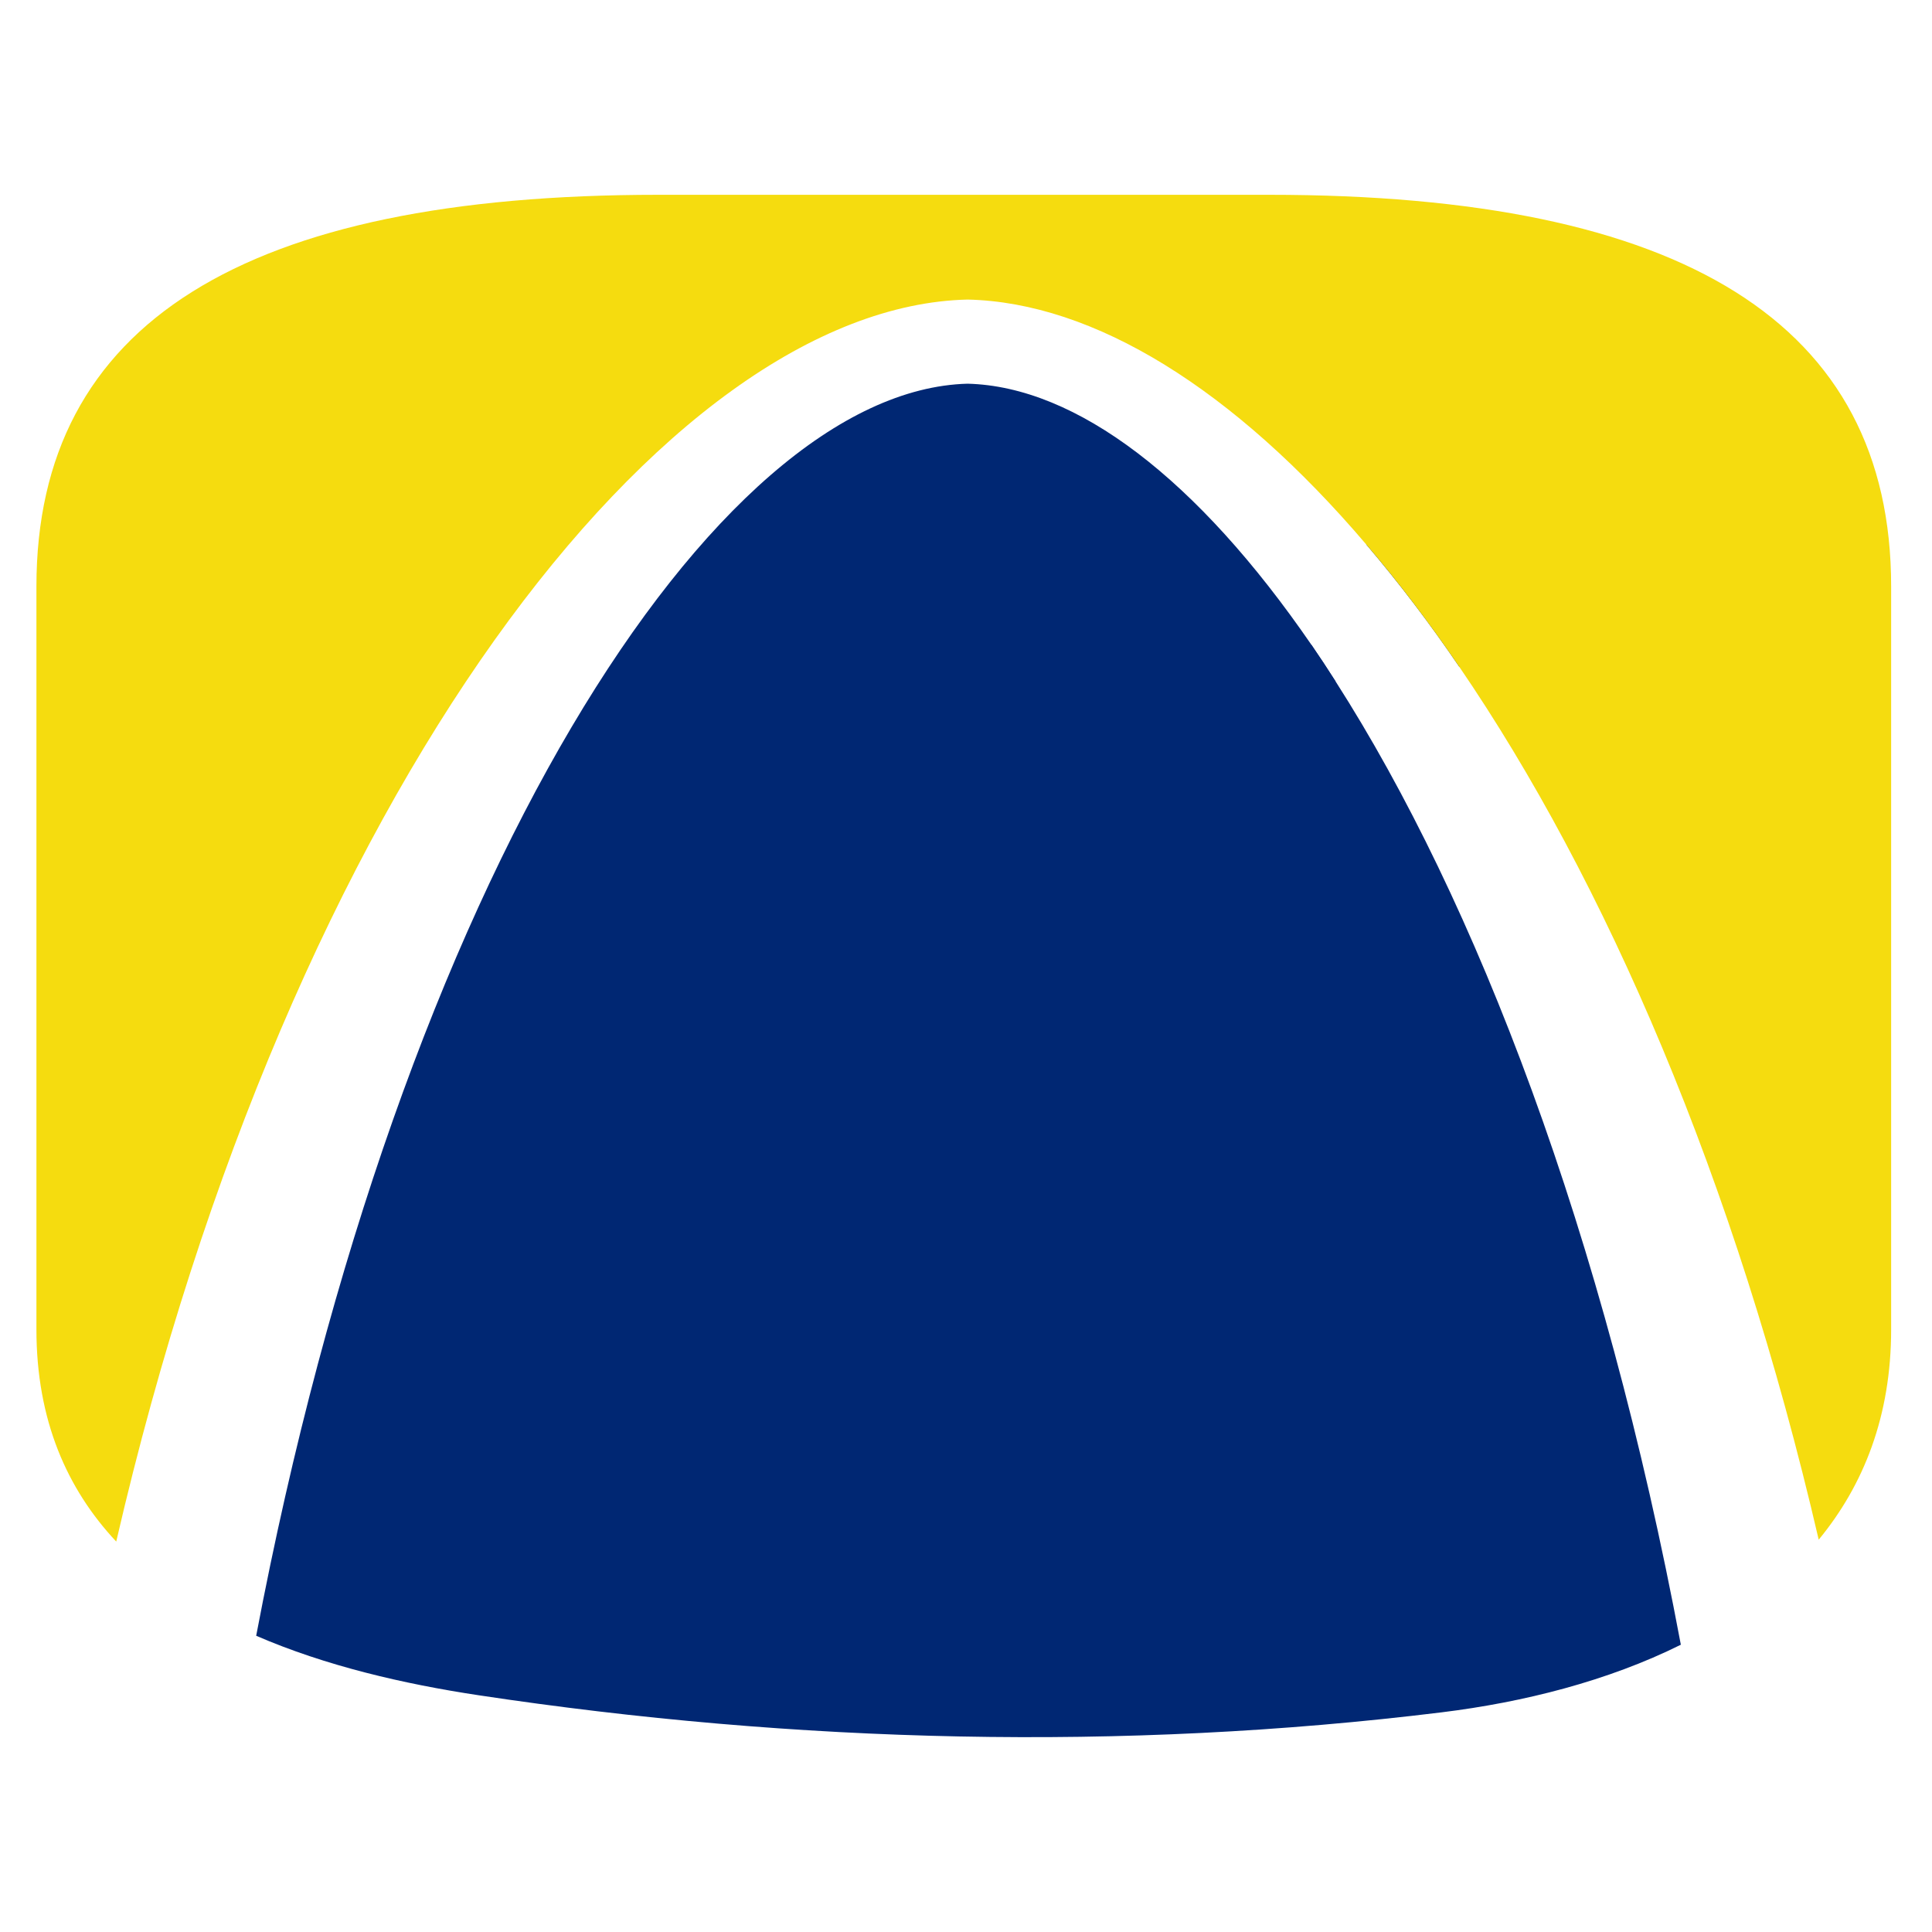 <svg xmlns="http://www.w3.org/2000/svg" xmlns:xlink="http://www.w3.org/1999/xlink" width="100" zoomAndPan="magnify" viewBox="0 0 75 75" height="100" preserveAspectRatio="xMidYMid meet" version="1.2"><defs><clipPath id="e42f638a05"><path d="M 1.414 7.5 L 73.414 7.5 L 73.414 60 L 1.414 60 Z M 1.414 7.5 "/></clipPath><clipPath id="5f113a5b7c"><path d="M 9 14 L 66 14 L 66 67.5 L 9 67.5 Z M 9 14 "/></clipPath></defs><g id="75ec49838a"><rect x="0" width="75" y="0" height="75" style="fill:#ffffff;fill-opacity:1;stroke:none;"/><rect x="0" width="75" y="0" height="75" style="fill:#ffffff;fill-opacity:1;stroke:none;"/><path style=" stroke:none;fill-rule:nonzero;fill:#002773;fill-opacity:1;" d="M 50.906 25.027 C 51.223 25.488 51.535 25.961 51.848 26.453 L 50.355 27.59 Z M 50.906 25.027 "/><path style=" stroke:none;fill-rule:nonzero;fill:#002773;fill-opacity:1;" d="M 57.359 26.035 L 56.645 25.879 C 55.527 24.23 54.324 22.648 53.035 21.133 L 55.809 19.02 L 54.973 22.883 Z M 57.359 26.035 "/><g clip-rule="nonzero" clip-path="url(#e42f638a05)"><path style=" stroke:none;fill-rule:nonzero;fill:#f5dc0f;fill-opacity:1;" d="M 49.277 7.562 L 25.551 7.562 C 9.477 7.562 1.414 12.547 1.414 22.766 L 1.414 51.609 C 1.414 55.133 2.602 57.805 4.512 59.844 C 11.281 30.559 25.875 11.898 37.562 11.629 C 42.477 11.742 47.895 15.102 53.035 21.133 C 54.262 22.566 55.469 24.152 56.645 25.879 C 62.309 34.168 67.352 45.75 70.602 59.77 C 72.348 57.652 73.414 54.969 73.414 51.609 L 73.414 22.766 C 73.414 12.547 65.336 7.562 49.277 7.562 Z M 49.277 7.562 "/></g><g clip-rule="nonzero" clip-path="url(#5f113a5b7c)"><path style=" stroke:none;fill-rule:nonzero;fill:#002773;fill-opacity:1;" d="M 50.906 25.027 C 46.488 18.598 41.793 15.004 37.562 14.895 C 27.781 15.156 15.551 33.984 9.945 63.5 C 12.637 64.668 15.672 65.371 18.578 65.809 C 30.898 67.668 43.586 67.996 55.961 66.473 C 59.141 66.082 62.414 65.258 65.25 63.848 C 62.254 47.859 57.309 34.98 51.848 26.453 C 51.535 25.961 51.223 25.488 50.906 25.027 Z M 50.906 25.027 "/></g><path style=" stroke:none;fill-rule:nonzero;fill:#002773;fill-opacity:1;" d="M 30.367 25.211 C 30.723 24.855 31.16 24.543 31.691 24.652 C 31.914 24.691 32.172 24.91 32.281 25.117 C 33.543 27.527 34.789 29.953 36.023 32.383 C 36.281 32.906 36.457 33.473 36.664 34.023 C 36.691 34.102 36.688 34.215 36.652 34.285 C 36.355 34.883 36.043 35.477 35.707 36.125 C 34.828 34.602 33.969 33.18 33.18 31.715 C 32.219 29.938 31.32 28.125 30.395 26.332 C 30.199 25.957 30.02 25.559 30.367 25.211 Z M 30.367 25.211 "/><path style=" stroke:none;fill-rule:nonzero;fill:#002773;fill-opacity:1;" d="M 34.801 51.73 C 33.648 54.289 32.895 56.965 32.543 59.75 C 32.504 60.027 32.508 60.316 32.473 60.594 C 32.398 61.102 32.141 61.402 31.68 61.348 C 30.727 61.246 29.773 61.07 28.883 60.934 C 29.371 59.688 29.82 58.559 30.262 57.426 C 30.32 57.27 30.324 57.098 30.293 56.91 C 29.973 57.543 29.668 58.188 29.312 58.805 C 29.008 59.336 28.648 59.832 28.32 60.352 C 28.18 60.578 28.016 60.66 27.742 60.547 C 27.172 60.301 26.594 60.062 26.008 59.848 C 25.691 59.727 25.621 59.582 25.75 59.254 C 25.984 58.656 26.16 58.043 26.355 57.434 C 26.316 57.418 26.285 57.402 26.246 57.387 L 25.172 59.535 C 23.805 58.621 22.504 57.746 21.102 56.801 C 23.383 55.477 25.156 53.82 26.48 51.699 L 26.352 51.566 C 26.27 51.691 26.199 51.828 26.098 51.945 C 24.59 53.586 22.832 54.898 20.84 55.902 C 20.551 56.047 20.332 56.086 20.102 55.812 C 19.934 55.613 19.711 55.449 19.531 55.258 C 19.184 54.879 19.324 54.406 19.824 54.297 C 20.238 54.203 20.664 54.176 21.078 54.105 C 21.781 53.98 22.414 53.695 22.969 53.227 C 24.039 52.32 24.945 51.266 25.73 50.105 C 26.285 49.293 26.824 48.461 27.43 47.68 C 28.43 46.395 29.793 45.922 31.383 46.176 C 31.754 46.234 31.84 46.031 31.965 45.793 C 33.996 41.852 36.137 37.961 38.027 33.953 C 39.395 31.055 40.875 28.219 42.297 25.348 C 42.746 24.445 43.766 24.387 44.359 25.215 C 44.57 25.516 44.566 25.82 44.398 26.148 C 43.156 28.555 42.062 31.051 40.652 33.359 C 38.43 37 36.715 40.891 34.664 44.617 C 34.277 45.316 33.938 46.039 33.559 46.742 C 33.445 46.957 33.484 47.074 33.637 47.266 C 34.027 47.754 34.406 48.254 34.711 48.793 C 35.242 49.738 35.254 50.73 34.801 51.73 Z M 34.801 51.73 "/><path style=" stroke:none;fill-rule:nonzero;fill:#082b00;fill-opacity:1;" d="M 54.227 54.203 C 54.641 54.246 55.168 54.16 55.34 54.707 C 55.496 55.219 54.973 55.367 54.746 55.676 C 54.445 56.086 54.129 56.047 53.703 55.824 C 51.789 54.82 50.082 53.543 48.613 51.949 C 48.508 51.836 48.41 51.715 48.27 51.637 C 48.852 52.73 49.605 53.695 50.523 54.504 C 51.449 55.316 52.445 56.043 53.492 56.871 C 52.219 57.73 50.918 58.609 49.531 59.543 C 49.137 58.734 48.785 58.023 48.434 57.32 C 48.406 57.332 48.371 57.344 48.34 57.352 C 48.574 58.102 48.809 58.848 49.07 59.707 C 48.32 59.996 47.547 60.305 46.754 60.586 C 46.676 60.613 46.477 60.477 46.414 60.367 C 45.809 59.363 45.227 58.348 44.637 57.332 C 44.543 57.172 44.48 57 44.363 56.852 C 44.598 58.27 45.176 59.559 45.98 60.922 C 44.91 61.074 43.922 61.258 42.926 61.336 C 42.469 61.375 42.312 61.043 42.215 60.406 C 42.008 59.09 41.859 57.758 41.523 56.473 C 41.141 55.027 40.688 53.574 40.074 52.219 C 39.219 50.328 39.602 48.816 41.039 47.301 C 41.266 47.059 41.227 46.906 41.102 46.656 C 40.117 44.766 39.152 42.867 38.16 40.984 C 38.016 40.699 38.016 40.48 38.168 40.207 C 38.449 39.707 38.707 39.184 39.008 38.605 C 39.109 38.777 39.188 38.902 39.258 39.031 C 40.418 41.285 41.586 43.539 42.738 45.797 C 42.895 46.109 43.047 46.207 43.418 46.16 C 44.797 45.973 46.055 46.293 46.988 47.375 C 47.594 48.07 48.117 48.832 48.633 49.602 C 49.457 50.824 50.352 51.98 51.449 52.988 C 52.25 53.719 53.172 54.082 54.227 54.203 Z M 54.227 54.203 "/><path style=" stroke:none;fill-rule:nonzero;fill:#002773;fill-opacity:1;" d="M 27.738 24.629 L 36.688 20.363 L 41.773 20.363 L 50.355 27.59 L 50.355 42.992 L 51.848 46.422 L 60.344 58.625 L 58.898 64.625 L 25.676 64.625 L 14.531 61.344 L 25.262 36.125 Z M 27.738 24.629 "/></g></svg>